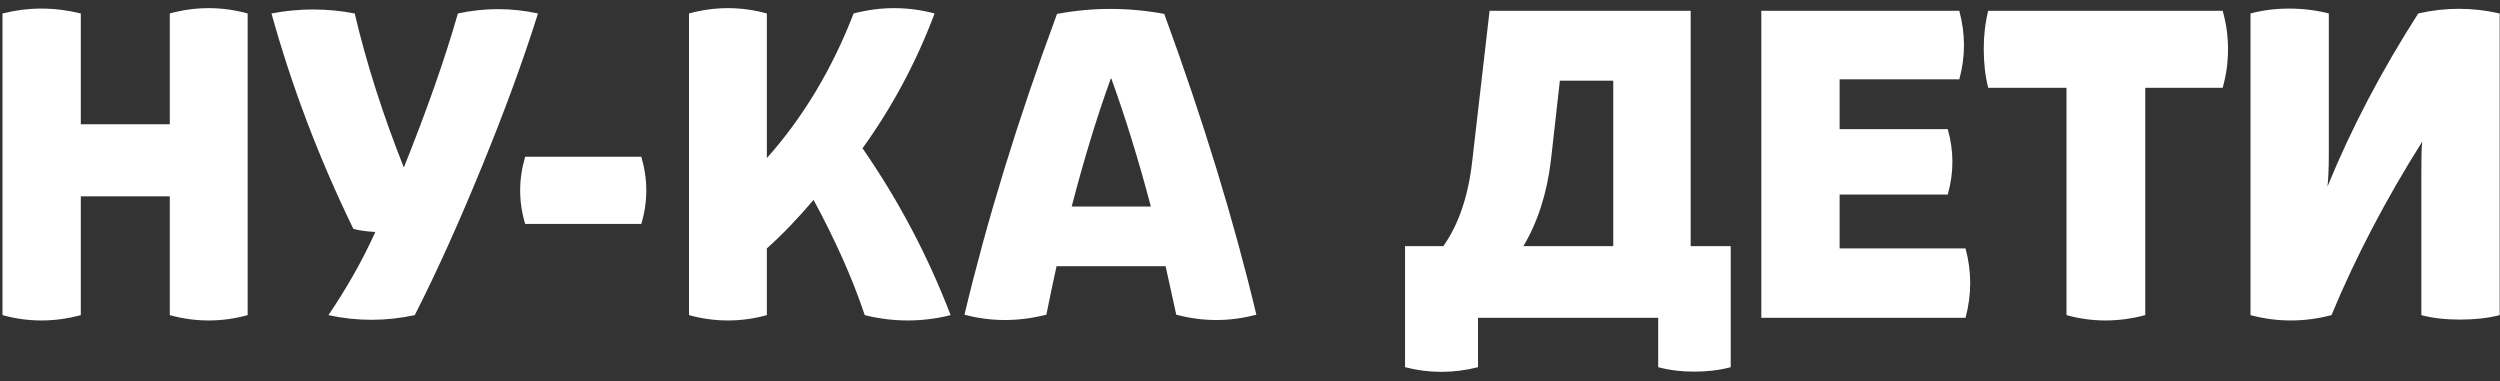 <svg width="118" height="18" viewBox="0 0 118 18" fill="none" xmlns="http://www.w3.org/2000/svg">
<rect x="0" y="0" width="118" height="18" fill="#333333" stroke="none"/>
<path d="M8.014 0.636C9.232 0.3 10.471 0.3 11.689 0.636V14.874C10.471 15.21 9.232 15.21 8.014 14.874V9.267H3.814V14.874C2.575 15.21 1.336 15.21 0.118 14.874V0.636C0.706 0.489 1.315 0.405 1.966 0.405C2.596 0.405 3.226 0.489 3.814 0.636V5.865H8.014V0.636ZM21.613 0.636C22.873 0.363 24.133 0.363 25.393 0.636C24.679 2.904 23.797 5.298 22.747 7.86C21.697 10.422 20.647 12.774 19.576 14.874C18.211 15.168 16.846 15.168 15.502 14.874C16.384 13.572 17.119 12.27 17.707 10.968V10.947C17.308 10.926 16.972 10.884 16.678 10.8C15.04 7.44 13.759 4.038 12.814 0.636C14.116 0.384 15.439 0.384 16.741 0.636C17.308 3.03 18.085 5.445 19.051 7.881H19.072C20.122 5.256 20.983 2.841 21.613 0.636ZM24.788 10.569C24.473 9.519 24.473 8.469 24.788 7.398H30.269C30.584 8.469 30.584 9.519 30.269 10.569H24.788ZM40.711 6.999C42.412 9.456 43.798 12.081 44.869 14.874C43.525 15.21 42.16 15.21 40.816 14.874C40.228 13.11 39.409 11.304 38.401 9.435C37.687 10.275 36.952 11.052 36.196 11.724V14.874C34.978 15.21 33.739 15.21 32.521 14.874V0.636C33.739 0.3 34.978 0.3 36.196 0.636V7.461C37.918 5.529 39.283 3.24 40.291 0.636C41.572 0.3 42.853 0.3 44.113 0.636C43.252 2.925 42.118 5.046 40.711 6.999ZM54.953 0.657C56.8 5.697 58.249 10.443 59.3 14.853C58.039 15.189 56.779 15.189 55.52 14.853C55.352 14.097 55.184 13.341 55.016 12.564H49.87C49.703 13.341 49.535 14.097 49.388 14.853C48.065 15.189 46.783 15.189 45.523 14.853C46.574 10.443 48.023 5.697 49.892 0.657C51.572 0.342 53.252 0.342 54.953 0.657ZM50.584 9.75H54.322C53.734 7.524 53.105 5.508 52.453 3.702H52.432C51.761 5.55 51.151 7.566 50.584 9.75ZM81.69 11.619V17.331C81.144 17.478 80.556 17.541 79.968 17.541C79.38 17.541 78.813 17.478 78.267 17.331V15H69.762V17.331C68.607 17.625 67.452 17.625 66.318 17.331V11.619H68.124C68.838 10.611 69.3 9.288 69.489 7.608L70.308 0.51H74.004H77.889H79.8V11.619H81.69ZM73.206 7.545C73.017 9.141 72.576 10.485 71.904 11.619H76.146V3.807H73.626L73.206 7.545ZM92.773 11.724C93.067 12.816 93.067 13.908 92.773 15H85.066H83.134V0.51H86.83H92.479C92.773 1.602 92.773 2.673 92.479 3.744H86.83V6.096H91.933C92.227 7.125 92.227 8.154 91.933 9.183H86.83V11.724H92.773ZM104.91 0.51C105.078 1.098 105.162 1.686 105.162 2.316C105.162 2.946 105.078 3.555 104.91 4.143H101.256V14.874C99.996 15.21 98.757 15.21 97.539 14.874V4.143H93.843C93.696 3.555 93.633 2.946 93.633 2.316C93.633 1.686 93.696 1.098 93.843 0.51H101.256H104.91ZM117.984 14.874C117.417 15.021 116.787 15.084 116.115 15.084C115.443 15.084 114.834 15.021 114.288 14.874V8.238C114.288 7.587 114.288 7.062 114.33 6.684C112.608 9.414 111.18 12.144 110.046 14.874C108.765 15.21 107.484 15.21 106.224 14.874V0.636C106.77 0.489 107.379 0.405 108.051 0.405C108.723 0.405 109.353 0.489 109.92 0.636V7.272C109.92 7.923 109.899 8.427 109.857 8.805C110.991 6.033 112.419 3.324 114.141 0.636C115.422 0.342 116.703 0.342 117.984 0.636V14.874Z" fill="white"/>
</svg>
